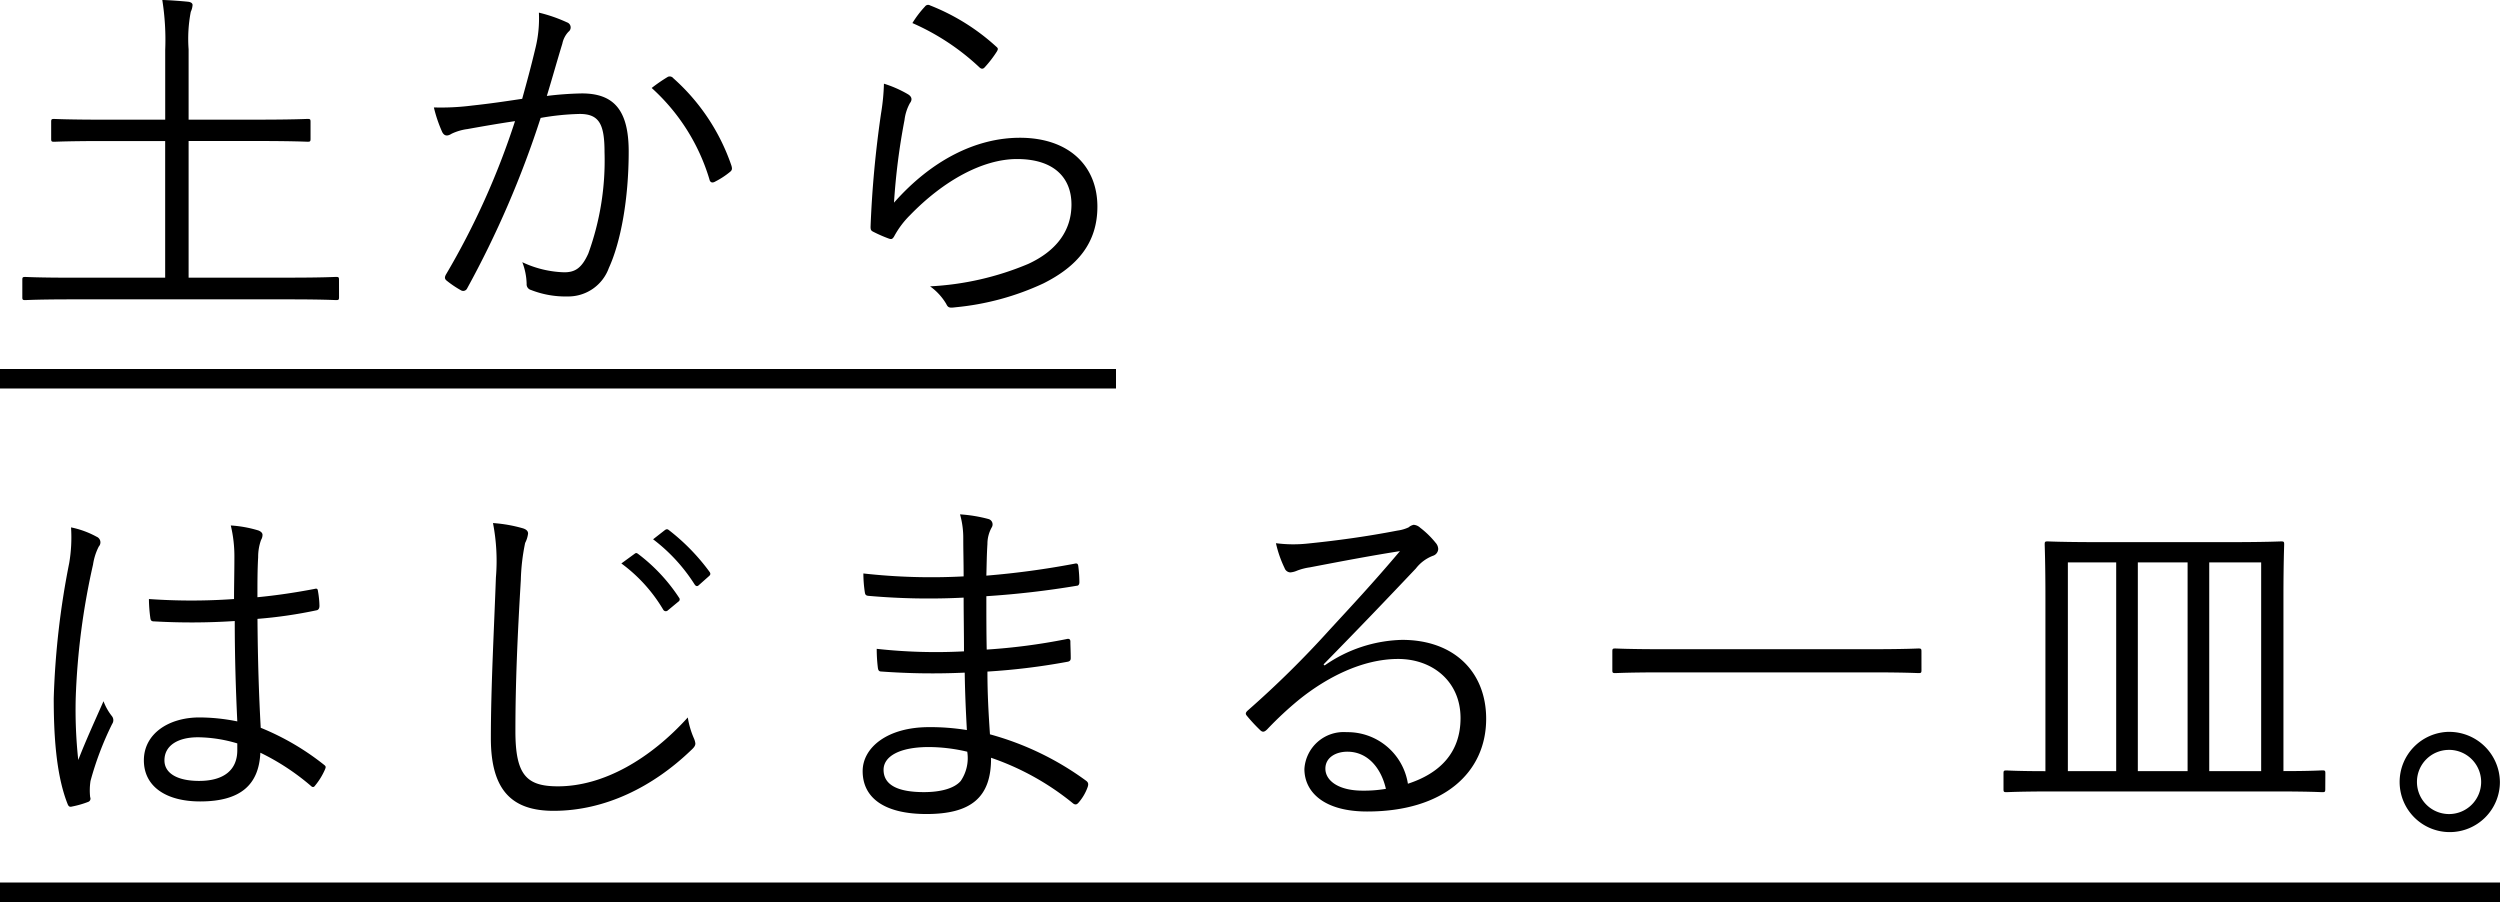 <svg xmlns="http://www.w3.org/2000/svg" width="256.496" height="92.544" viewBox="0 0 256.496 92.544">
  <g id="グループ_1220" data-name="グループ 1220" transform="translate(-5341 -5215.845)">
    <path id="パス_2273" data-name="パス 2273" d="M34.78-1.443c0-.259-.037-.3-.3-.3-.185,0-1.332.074-4.773.074H19.351V-15.688h7.03c3.737,0,4.995.074,5.18.074.259,0,.3-.037.3-.3v-1.739c0-.259-.037-.3-.3-.3-.185,0-1.443.074-5.18.074h-7.03v-7.215a14.726,14.726,0,0,1,.222-3.848,1.986,1.986,0,0,0,.185-.7c0-.185-.185-.3-.444-.333-.74-.074-1.7-.148-2.664-.185a26.148,26.148,0,0,1,.3,5.143v7.141H10.767c-3.774,0-5.032-.074-5.217-.074-.259,0-.3.037-.3.3v1.739c0,.259.037.3.3.3.185,0,1.443-.074,5.217-.074h6.179V-1.665H7.363c-3.441,0-4.588-.074-4.773-.074-.259,0-.3.037-.3.3V.333c0,.259.037.3.3.3.185,0,1.332-.074,4.773-.074H29.711c3.441,0,4.588.074,4.773.074.259,0,.3-.037.3-.3Zm18.8-18.574c-1.739.259-3.182.481-5.217.7a25.061,25.061,0,0,1-3.848.185,14.086,14.086,0,0,0,.851,2.516c.222.444.555.444.962.185a5.379,5.379,0,0,1,1.628-.481c1.85-.333,3.367-.592,4.884-.814a78.562,78.562,0,0,1-7.1,15.762c-.111.222-.148.407.074.592a10.418,10.418,0,0,0,1.48,1,.443.443,0,0,0,.629-.185,100.534,100.534,0,0,0,7.548-17.5,26.136,26.136,0,0,1,4-.407c2,0,2.553,1.036,2.553,3.922a27.955,27.955,0,0,1-1.665,10.4c-.7,1.554-1.406,1.924-2.479,1.924a10.778,10.778,0,0,1-4.292-1.036,6.56,6.56,0,0,1,.444,2.22.6.6,0,0,0,.444.629,9.718,9.718,0,0,0,3.774.666,4.425,4.425,0,0,0,4.218-2.923c1.221-2.664,2.035-7.067,2.035-11.951,0-4.329-1.591-5.957-4.81-5.957a34.055,34.055,0,0,0-3.589.259c.555-1.813,1.036-3.552,1.591-5.365a2.507,2.507,0,0,1,.629-1.221.548.548,0,0,0-.148-.962,15.538,15.538,0,0,0-2.886-1,12.727,12.727,0,0,1-.333,3.552C54.464-23.236,54.057-21.756,53.576-20.017Zm13.283-1.11a20.562,20.562,0,0,1,5.92,9.361c.074.37.333.407.629.222a8.269,8.269,0,0,0,1.517-1c.222-.185.185-.37.111-.629a21.1,21.1,0,0,0-5.957-8.954.471.471,0,0,0-.555-.148A16.646,16.646,0,0,0,66.859-21.127Zm26.751-6.66a24.193,24.193,0,0,1,6.845,4.514c.222.222.407.222.592,0a11.429,11.429,0,0,0,1.221-1.591c.148-.259.148-.333-.074-.518A21.97,21.97,0,0,0,95.423-29.6a.389.389,0,0,0-.518.111A10.582,10.582,0,0,0,93.61-27.787Zm-2.923,6.216a22.093,22.093,0,0,1-.3,3.071A109.034,109.034,0,0,0,89.318-6.882c0,.333.074.407.3.518a14.383,14.383,0,0,0,1.517.666c.3.111.407.111.592-.185a9.191,9.191,0,0,1,1.628-2.183c3.441-3.552,7.474-5.772,10.989-5.772,3.922,0,5.587,2.035,5.587,4.662,0,2.7-1.554,4.773-4.44,6.1A29.785,29.785,0,0,1,95.423-.777a5.906,5.906,0,0,1,1.665,1.813c.185.407.37.407.962.333a27.438,27.438,0,0,0,8.991-2.442c3.478-1.739,5.55-4.144,5.55-7.881,0-4.181-2.923-7.067-7.955-7.067-4.44,0-9.028,2.257-12.913,6.66A67.153,67.153,0,0,1,92.8-17.834a4.782,4.782,0,0,1,.555-1.739c.259-.333.222-.666-.222-.925A11.918,11.918,0,0,0,90.687-21.571ZM24.346,43.86a19.793,19.793,0,0,0-3.885-.407c-3.145,0-5.7,1.665-5.7,4.4,0,2.7,2.294,4.218,5.772,4.218,4.181,0,6.031-1.739,6.179-5a24.1,24.1,0,0,1,5.18,3.4c.148.148.3.185.444-.037a6.9,6.9,0,0,0,1-1.628c.111-.259.111-.333-.074-.481a26.416,26.416,0,0,0-6.512-3.811c-.185-3.33-.3-6.845-.333-11.174a46.641,46.641,0,0,0,6.1-.888c.148-.037.259-.185.259-.444a9.551,9.551,0,0,0-.148-1.48c-.037-.259-.074-.333-.37-.259-1.924.37-3.922.666-5.846.851,0-1.517,0-2.812.074-4.107a5.16,5.16,0,0,1,.3-1.776,1.012,1.012,0,0,0,.148-.518c0-.185-.148-.333-.407-.444a12.323,12.323,0,0,0-2.849-.518,13.6,13.6,0,0,1,.37,3.293c0,1.48-.037,2.886-.037,4.255a62.46,62.46,0,0,1-8.732,0,15.151,15.151,0,0,0,.148,1.961c.037.3.185.333.407.333a67.893,67.893,0,0,0,8.251-.037C24.087,37.385,24.2,40.789,24.346,43.86Zm0,2.96c0,1.961-1.3,3.145-3.922,3.145-2.22,0-3.552-.777-3.552-2.109,0-1.517,1.369-2.368,3.441-2.368a14.481,14.481,0,0,1,4.033.629ZM7.289,23.954A15.69,15.69,0,0,1,7.1,27.617,83.4,83.4,0,0,0,5.513,41.492c0,3.4.185,7.7,1.406,10.8.111.3.222.37.481.3a9.831,9.831,0,0,0,1.665-.481.355.355,0,0,0,.185-.481,6.425,6.425,0,0,1,.037-1.665,32.08,32.08,0,0,1,2.22-5.846.669.669,0,0,0-.037-.814,5.668,5.668,0,0,1-.851-1.517c-.962,2.183-1.813,4.033-2.59,6.031a47.957,47.957,0,0,1-.259-6.4A72.98,72.98,0,0,1,9.546,27.765a5.949,5.949,0,0,1,.592-1.85.624.624,0,0,0-.222-1A9.333,9.333,0,0,0,7.289,23.954Zm43.29-.444a20.373,20.373,0,0,1,.3,5.587c-.185,5.217-.518,11.248-.518,16.5,0,5.439,2.257,7.437,6.438,7.437,5.291,0,10.212-2.479,14.1-6.216.333-.3.444-.481.444-.7a1.883,1.883,0,0,0-.148-.518,8.757,8.757,0,0,1-.629-2.146c-3.811,4.218-8.621,7.067-13.32,7.067-3.219,0-4.366-1.147-4.366-5.661,0-5,.222-9.916.555-15.5a21.085,21.085,0,0,1,.444-3.811,2.824,2.824,0,0,0,.3-.962c0-.259-.185-.444-.592-.555A14.7,14.7,0,0,0,50.579,23.51Zm13.172,4.144a15.975,15.975,0,0,1,4.292,4.736.3.3,0,0,0,.481.074l1.073-.888a.267.267,0,0,0,.074-.407,17.955,17.955,0,0,0-4.181-4.477c-.148-.111-.222-.148-.37-.037Zm3.256-2.479A17.672,17.672,0,0,1,71.262,29.8c.148.222.3.222.444.074l1-.888c.185-.148.222-.259.111-.444A21.266,21.266,0,0,0,68.6,24.213c-.148-.111-.259-.074-.407.037ZM99.2,44.748a23.4,23.4,0,0,0-3.885-.3c-4.292,0-6.808,2.109-6.808,4.514,0,2.738,2.22,4.4,6.549,4.4,4.477,0,6.66-1.628,6.623-5.772a27.271,27.271,0,0,1,8.436,4.7c.222.148.37.111.555-.111a4.969,4.969,0,0,0,.925-1.591c.111-.333.037-.481-.148-.629a30.06,30.06,0,0,0-9.879-4.773c-.148-2.22-.259-4.144-.259-6.438a67.7,67.7,0,0,0,8.177-1c.259-.037.37-.148.37-.37,0-.629-.037-1.332-.037-1.776-.037-.185-.148-.259-.407-.185a61.868,61.868,0,0,1-8.177,1.073c-.037-1.739-.037-3.663-.037-5.476a91.9,91.9,0,0,0,9.287-1.073c.111,0,.259-.074.259-.37a13.864,13.864,0,0,0-.111-1.628c-.037-.259-.111-.333-.407-.259a86.446,86.446,0,0,1-9.028,1.221c.037-1.258.037-2.072.111-3.256a3.464,3.464,0,0,1,.444-1.7.572.572,0,0,0-.333-.851,14.908,14.908,0,0,0-2.923-.481,8.836,8.836,0,0,1,.333,2.442c0,1.369.037,2.4.037,3.922a62.741,62.741,0,0,1-10.286-.3,13.145,13.145,0,0,0,.148,1.924c.037.259.111.333.333.37a70.512,70.512,0,0,0,9.805.185c0,1.776.037,3.7.037,5.513a55.223,55.223,0,0,1-8.954-.259,15.674,15.674,0,0,0,.111,1.887c.037.333.111.444.407.444a72.035,72.035,0,0,0,8.51.111C99.012,41.011,99.086,42.639,99.2,44.748Zm.037,2.22a4.171,4.171,0,0,1-.666,3c-.666.777-2.072,1.147-3.774,1.147-2.7,0-4.144-.74-4.144-2.294,0-1.332,1.554-2.331,4.662-2.331A17.5,17.5,0,0,1,99.234,46.968Zm36.556-8.954c3.7-3.774,6.179-6.364,9.472-9.842a4.011,4.011,0,0,1,1.739-1.3.766.766,0,0,0,.555-.7,1,1,0,0,0-.259-.629,9.116,9.116,0,0,0-1.591-1.554,1.11,1.11,0,0,0-.666-.3,1.14,1.14,0,0,0-.518.259,3.863,3.863,0,0,1-1.147.333c-3.256.629-6.29,1.036-9.213,1.332a13.792,13.792,0,0,1-3.256-.037,11.7,11.7,0,0,0,.888,2.553.654.654,0,0,0,.592.444,2.2,2.2,0,0,0,.7-.185,6,6,0,0,1,1.295-.333c3.293-.629,6.179-1.184,9.25-1.665-2.849,3.367-5.069,5.735-7.215,8.066a100.749,100.749,0,0,1-8.362,8.251c-.259.222-.3.37-.148.555a17.066,17.066,0,0,0,1.369,1.48c.259.259.444.222.74-.074a35.562,35.562,0,0,1,3.256-3.034c2.849-2.294,6.512-4.181,10.175-4.181,3.515,0,6.4,2.294,6.4,6.068,0,3.626-2.22,5.7-5.4,6.734a6.264,6.264,0,0,0-6.29-5.291,4.035,4.035,0,0,0-4.329,3.774c0,2.368,2,4.366,6.438,4.366,7.844,0,12.21-4,12.21-9.509,0-4.81-3.293-8.1-8.621-8.1a14.445,14.445,0,0,0-7.955,2.627Zm6.4,12.765a13.424,13.424,0,0,1-2.4.185c-2.479,0-3.811-1.036-3.811-2.257,0-1.147,1.073-1.739,2.257-1.739C140.341,46.968,141.71,48.67,142.191,50.779Zm54.945-14.1c0-.259-.037-.3-.3-.3-.185,0-1.369.074-4.884.074H170.607c-3.515,0-4.7-.074-4.884-.074-.259,0-.3.037-.3.3v1.924c0,.259.037.3.3.3.185,0,1.369-.074,4.884-.074h21.349c3.515,0,4.7.074,4.884.074.259,0,.3-.037.3-.3Zm41.44,12.506c0-.259-.037-.3-.3-.3-.185,0-1.184.074-4,.074V31.206c0-3.663.074-5.291.074-5.513,0-.259-.037-.3-.3-.3-.222,0-1.517.074-5.254.074H215.3c-3.737,0-5.032-.074-5.217-.074-.259,0-.3.037-.3.3,0,.222.074,1.85.074,5.513v17.76c-2.775,0-3.848-.074-4-.074-.259,0-.3.037-.3.3v1.628c0,.259.037.3.3.3.185,0,1.332-.074,4.736-.074h22.94c3.441,0,4.551.074,4.736.074.259,0,.3-.037.3-.3Zm-6.586-.222h-5.328V27.543h5.328Zm-7.548,0h-5.106V27.543h5.106Zm-7.326,0h-4.958V27.543h4.958Zm34.151-4.033a5.144,5.144,0,1,0,5.217,5.143A5.2,5.2,0,0,0,251.267,44.933Zm0,1.85a3.293,3.293,0,1,1-3.293,3.293A3.277,3.277,0,0,1,251.267,46.783Z" transform="translate(5341 5246)"/>
    <path id="パス_2274" data-name="パス 2274" d="M0,0H114.5" transform="translate(5341 5254.704)" fill="none" stroke="#000" stroke-width="2"/>
    <path id="パス_2243" data-name="パス 2243" d="M0,0H256.5" transform="translate(5341 5307.39)" fill="none" stroke="#000" stroke-width="2"/>
  </g>
</svg>
